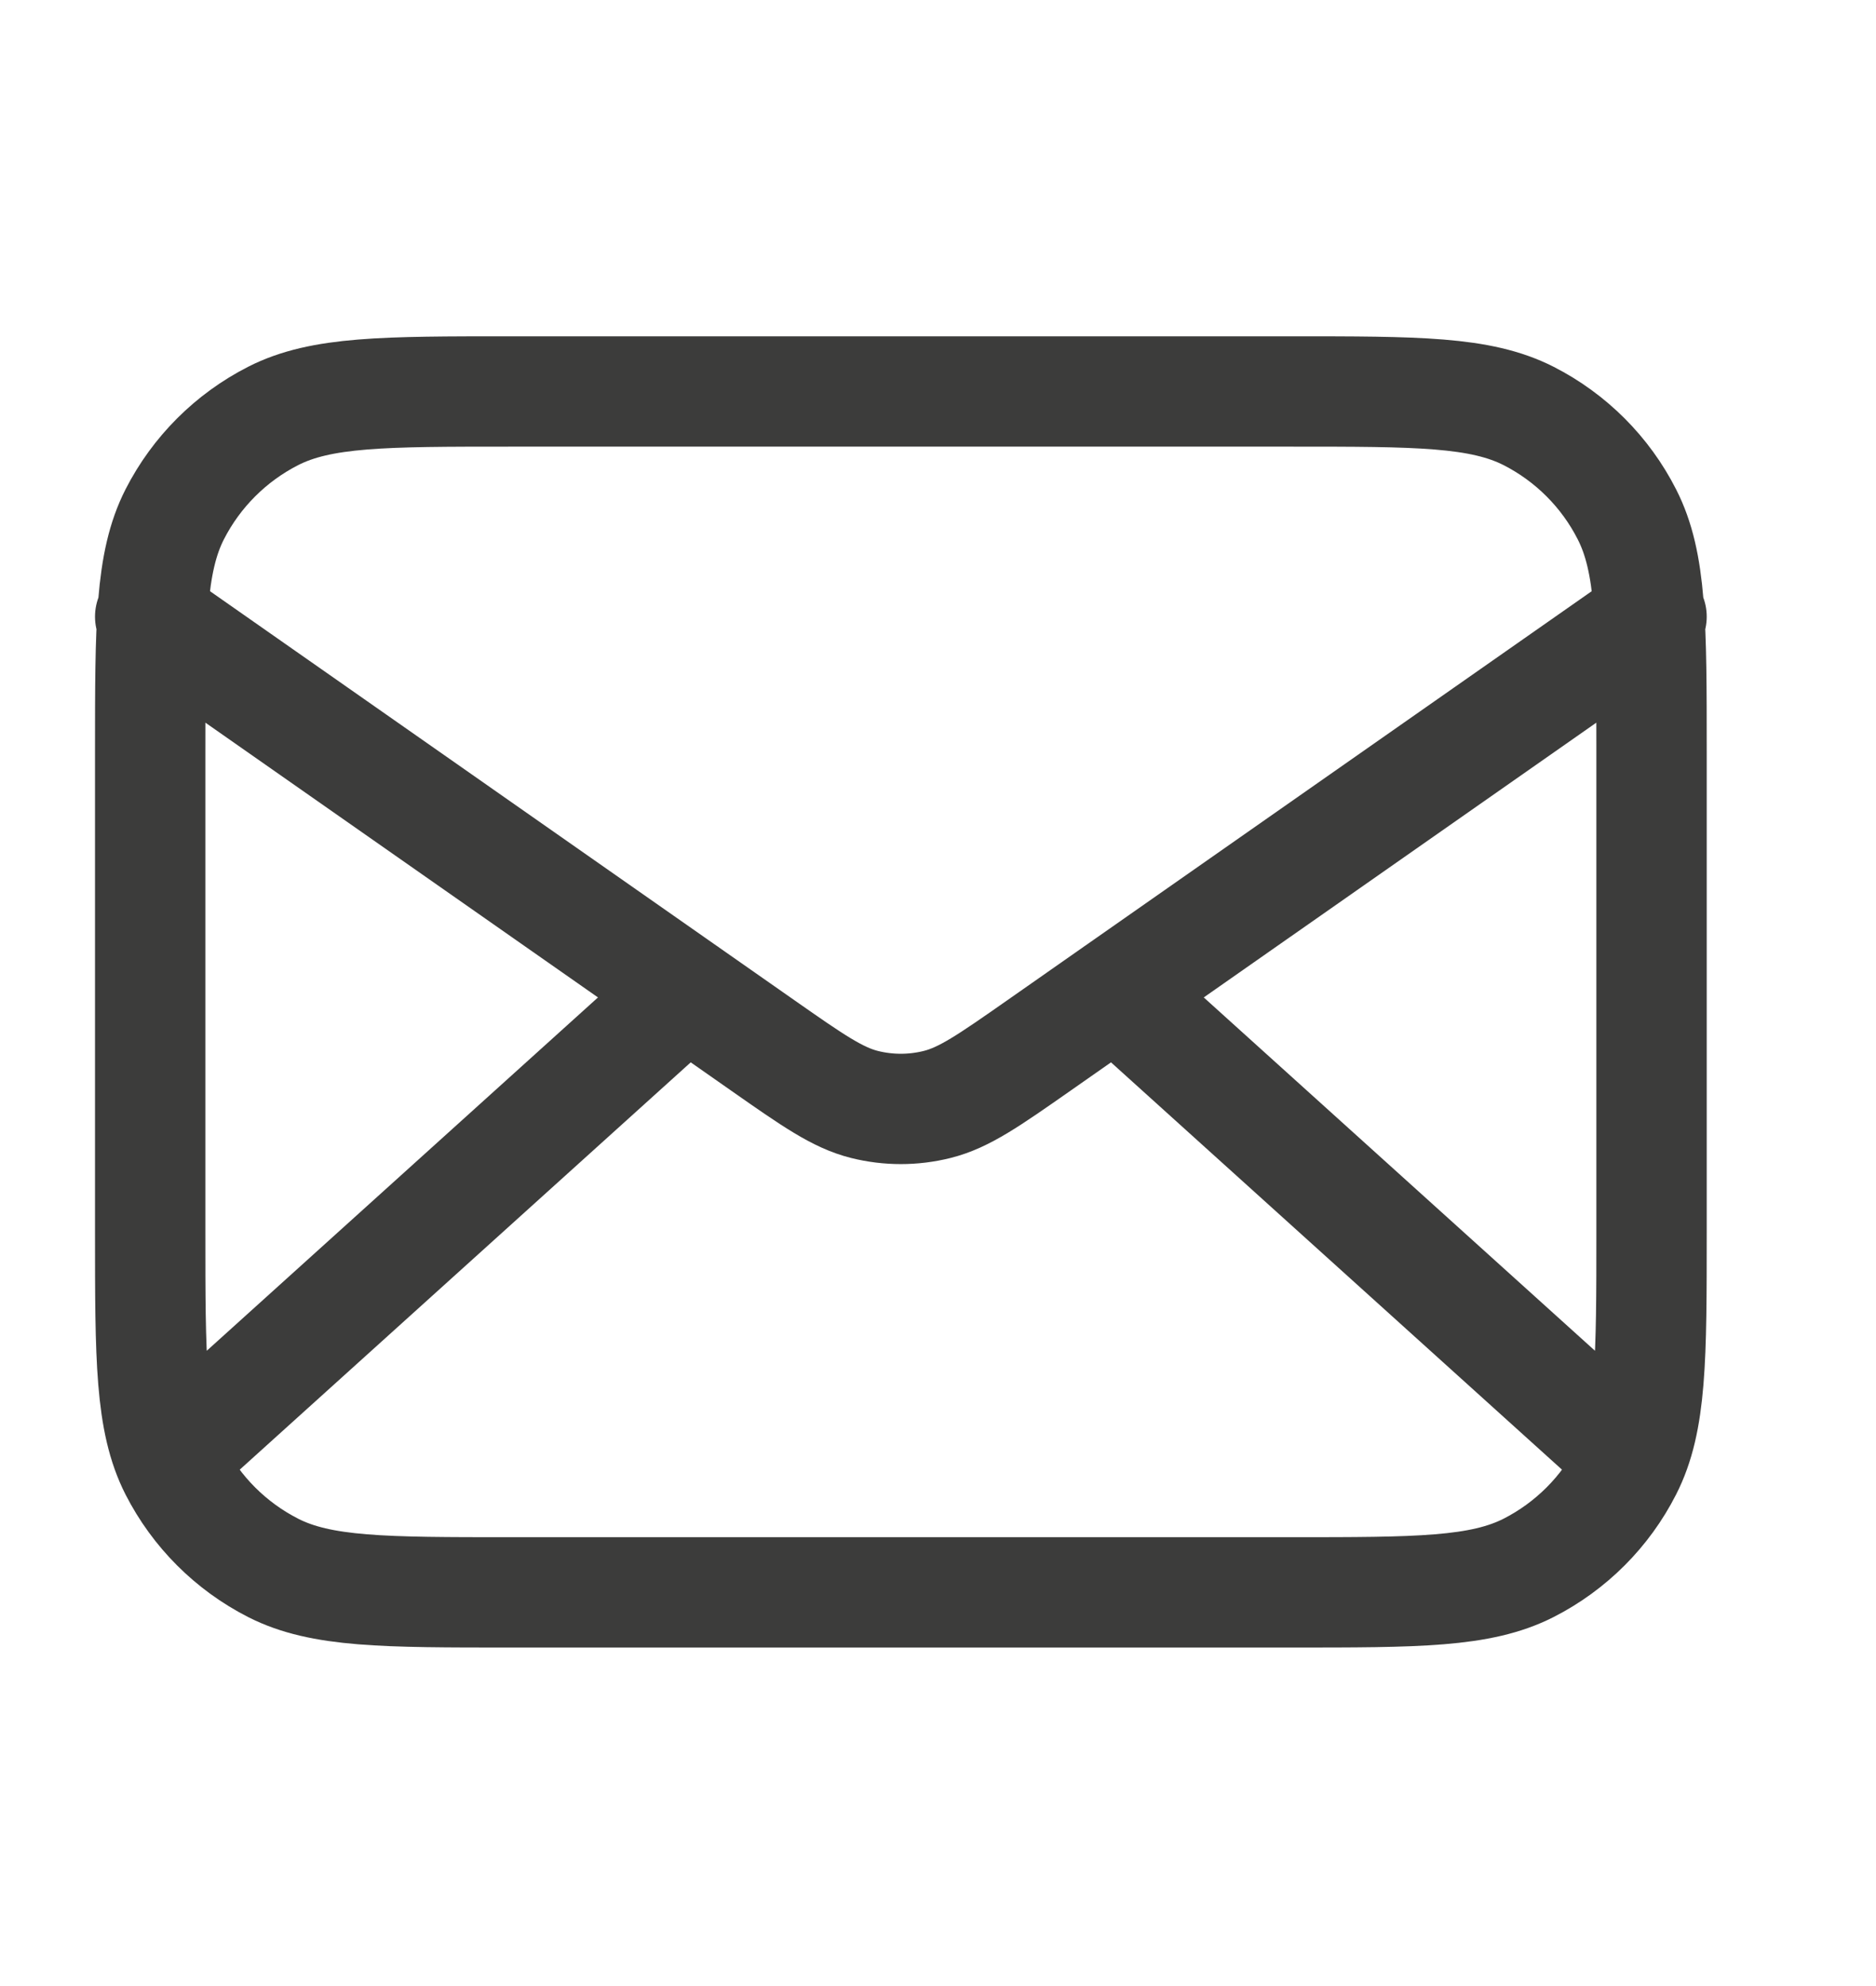 <svg width="17" height="18" viewBox="0 0 17 18" fill="none" xmlns="http://www.w3.org/2000/svg">
<path d="M14.626 13.072L10.107 8.99M6.22 8.99L1.701 13.072M1.361 5.589L6.915 9.477C7.365 9.792 7.59 9.949 7.834 10.01C8.05 10.064 8.276 10.064 8.492 10.01C8.737 9.949 8.962 9.792 9.412 9.477L14.966 5.589M4.626 14.432H11.701C12.844 14.432 13.415 14.432 13.852 14.21C14.236 14.014 14.548 13.702 14.743 13.318C14.966 12.881 14.966 12.31 14.966 11.167V6.813C14.966 5.67 14.966 5.099 14.743 4.662C14.548 4.278 14.236 3.966 13.852 3.77C13.415 3.548 12.844 3.548 11.701 3.548H4.626C3.483 3.548 2.911 3.548 2.475 3.77C2.091 3.966 1.779 4.278 1.583 4.662C1.361 5.099 1.361 5.67 1.361 6.813V11.167C1.361 12.31 1.361 12.881 1.583 13.318C1.779 13.702 2.091 14.014 2.475 14.21C2.911 14.432 3.483 14.432 4.626 14.432Z" stroke="#3C3C3B" stroke-linecap="round" stroke-linejoin="round"/>
</svg>

